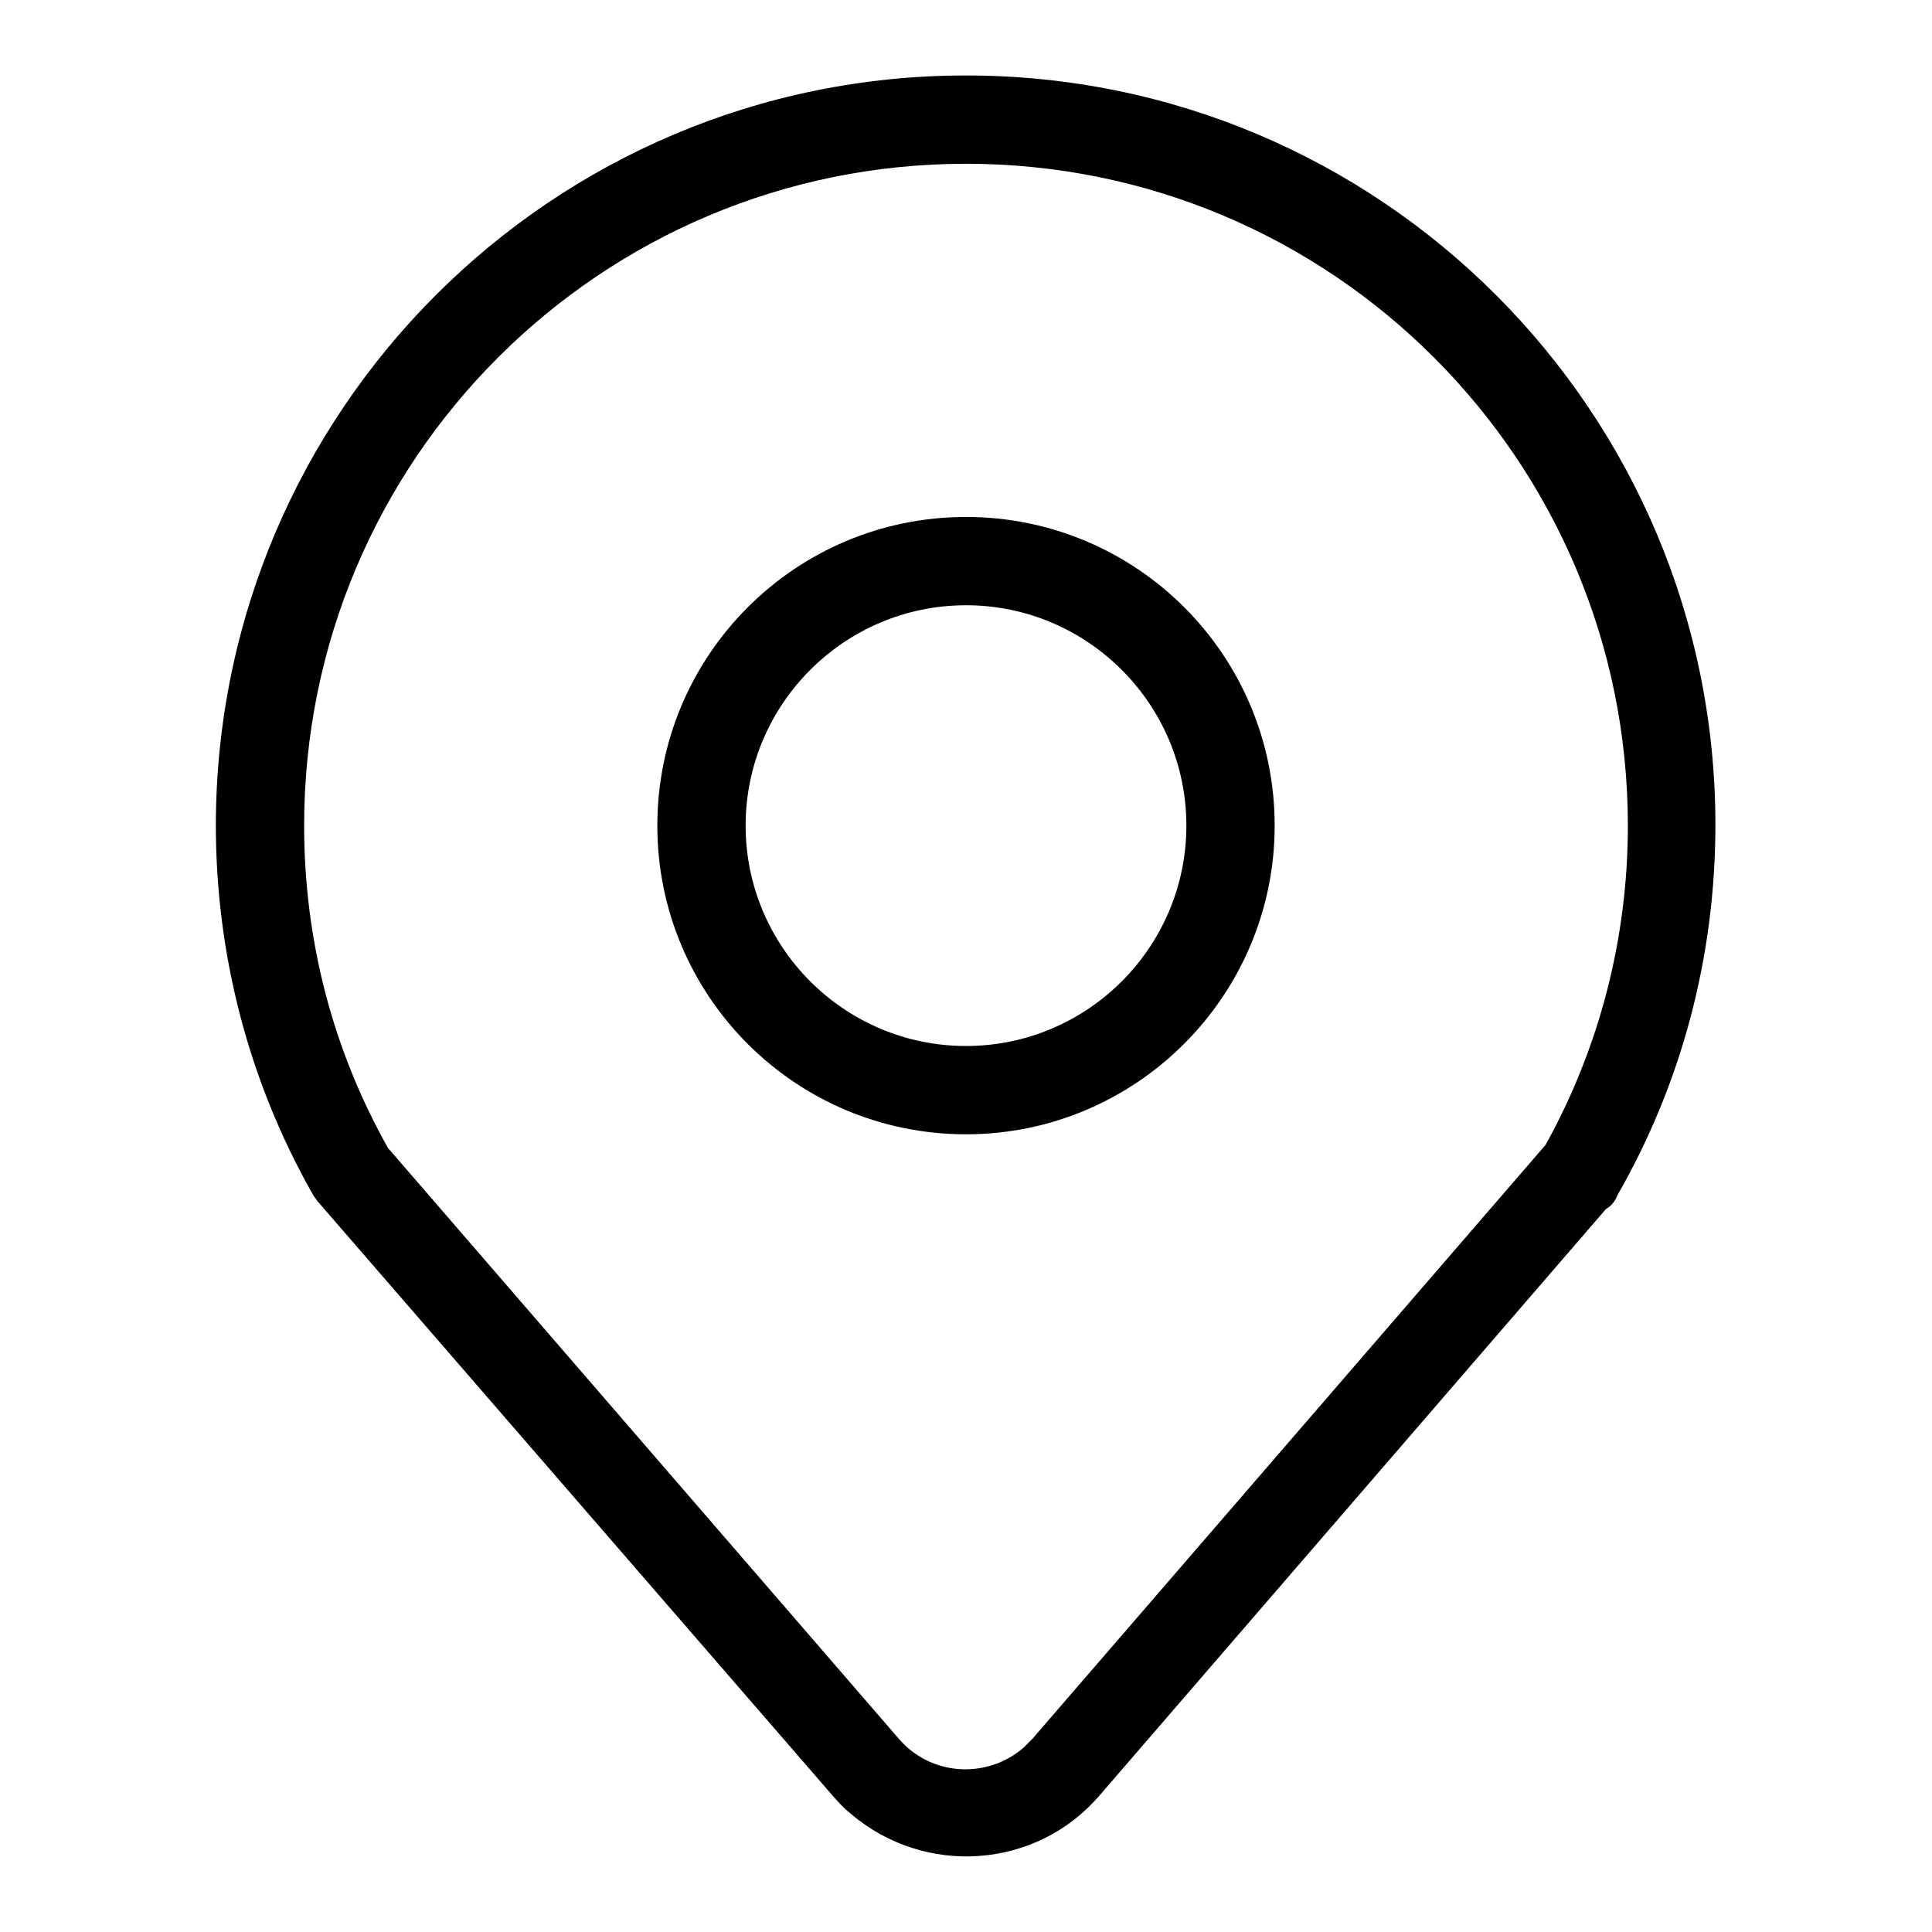 <?xml version="1.0" encoding="utf-8"?>
<!-- Svg Vector Icons : http://www.onlinewebfonts.com/icon -->
<!DOCTYPE svg PUBLIC "-//W3C//DTD SVG 1.1//EN" "http://www.w3.org/Graphics/SVG/1.1/DTD/svg11.dtd">
<svg version="1.1" xmlns="http://www.w3.org/2000/svg" xmlns:xlink="http://www.w3.org/1999/xlink" x="0px" y="0px" viewBox="0 0 256 256" enable-background="new 0 0 256 256" xml:space="preserve">
<g> <path fill="#000000" d="M212.8,160.2l-67.1,77.7c-8.4,9.8-23.2,10.8-33,2.4c-0.9-0.7-1.6-1.5-2.4-2.4l-68.2-78.7 c-0.3-0.4-0.6-0.8-0.8-1.2c-8.4-14.9-12.7-31.6-12.7-48.7C28.7,54.5,73.1,10,128,10c54.9,0,99.3,44.5,99.3,99.3 c0,17.5-4.5,34.3-13,49.1C214,159.2,213.5,159.8,212.8,160.2L212.8,160.2z M204.8,151.7c7.2-13,10.9-27.5,10.9-42.3 c0-48.4-39.2-87.7-87.7-87.7c-48.4,0-87.7,39.2-87.7,87.7c0,15.2,3.8,29.7,11.1,42.7l67.7,78.3c4.2,4.9,11.6,5.4,16.5,1.2 c0.4-0.4,0.8-0.8,1.2-1.2L204.8,151.7z M128,150.3c-22.6,0-40.9-18.3-40.9-40.9c0-22.6,18.3-40.9,40.9-40.9 c22.6,0,40.9,18.3,40.9,40.9C168.9,131.9,150.6,150.3,128,150.3z M128,138.6c16.1,0,29.2-13.1,29.2-29.2 c0-16.1-13.1-29.2-29.2-29.2c0,0,0,0,0,0c-16.1,0-29.2,13.1-29.2,29.2C98.8,125.5,111.9,138.6,128,138.6z"/></g>
</svg>
